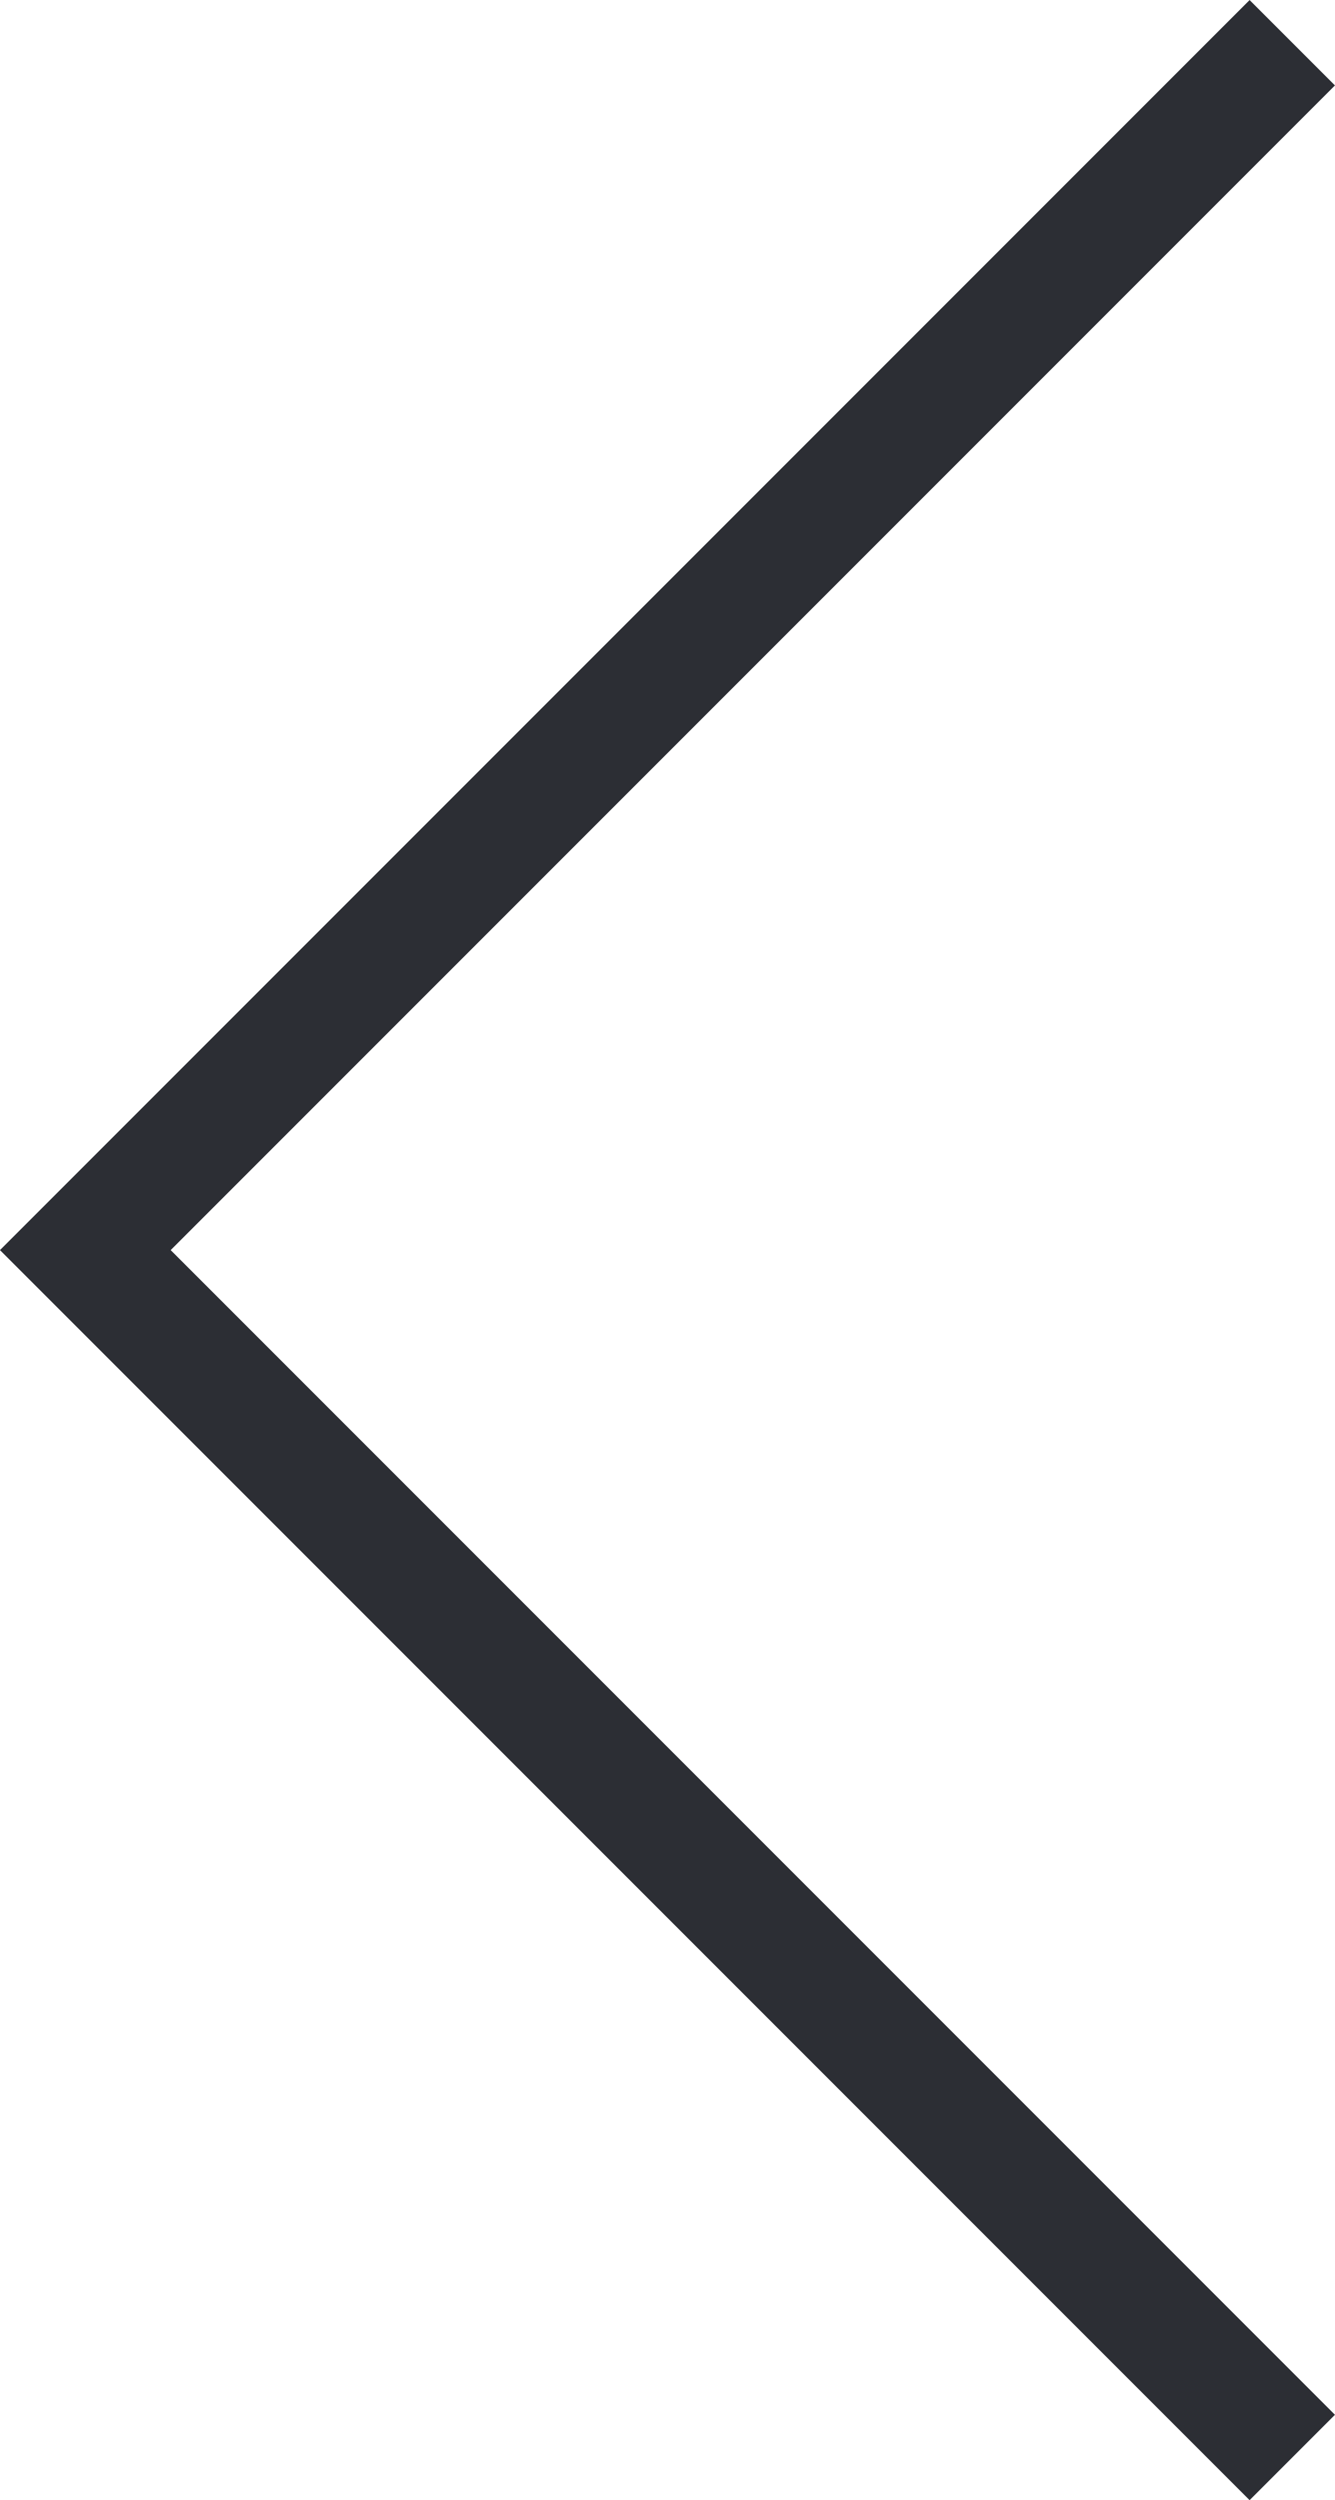 <svg xmlns="http://www.w3.org/2000/svg" width="11.061" height="20.707" viewBox="0 0 11.061 20.707"><defs><style>.a{fill:none;stroke:#2c2e34;stroke-miterlimit:10;}</style></defs><path class="a" d="M625.074,132.321l-10-10,10-10" transform="translate(-614.367 -111.967)"/></svg>